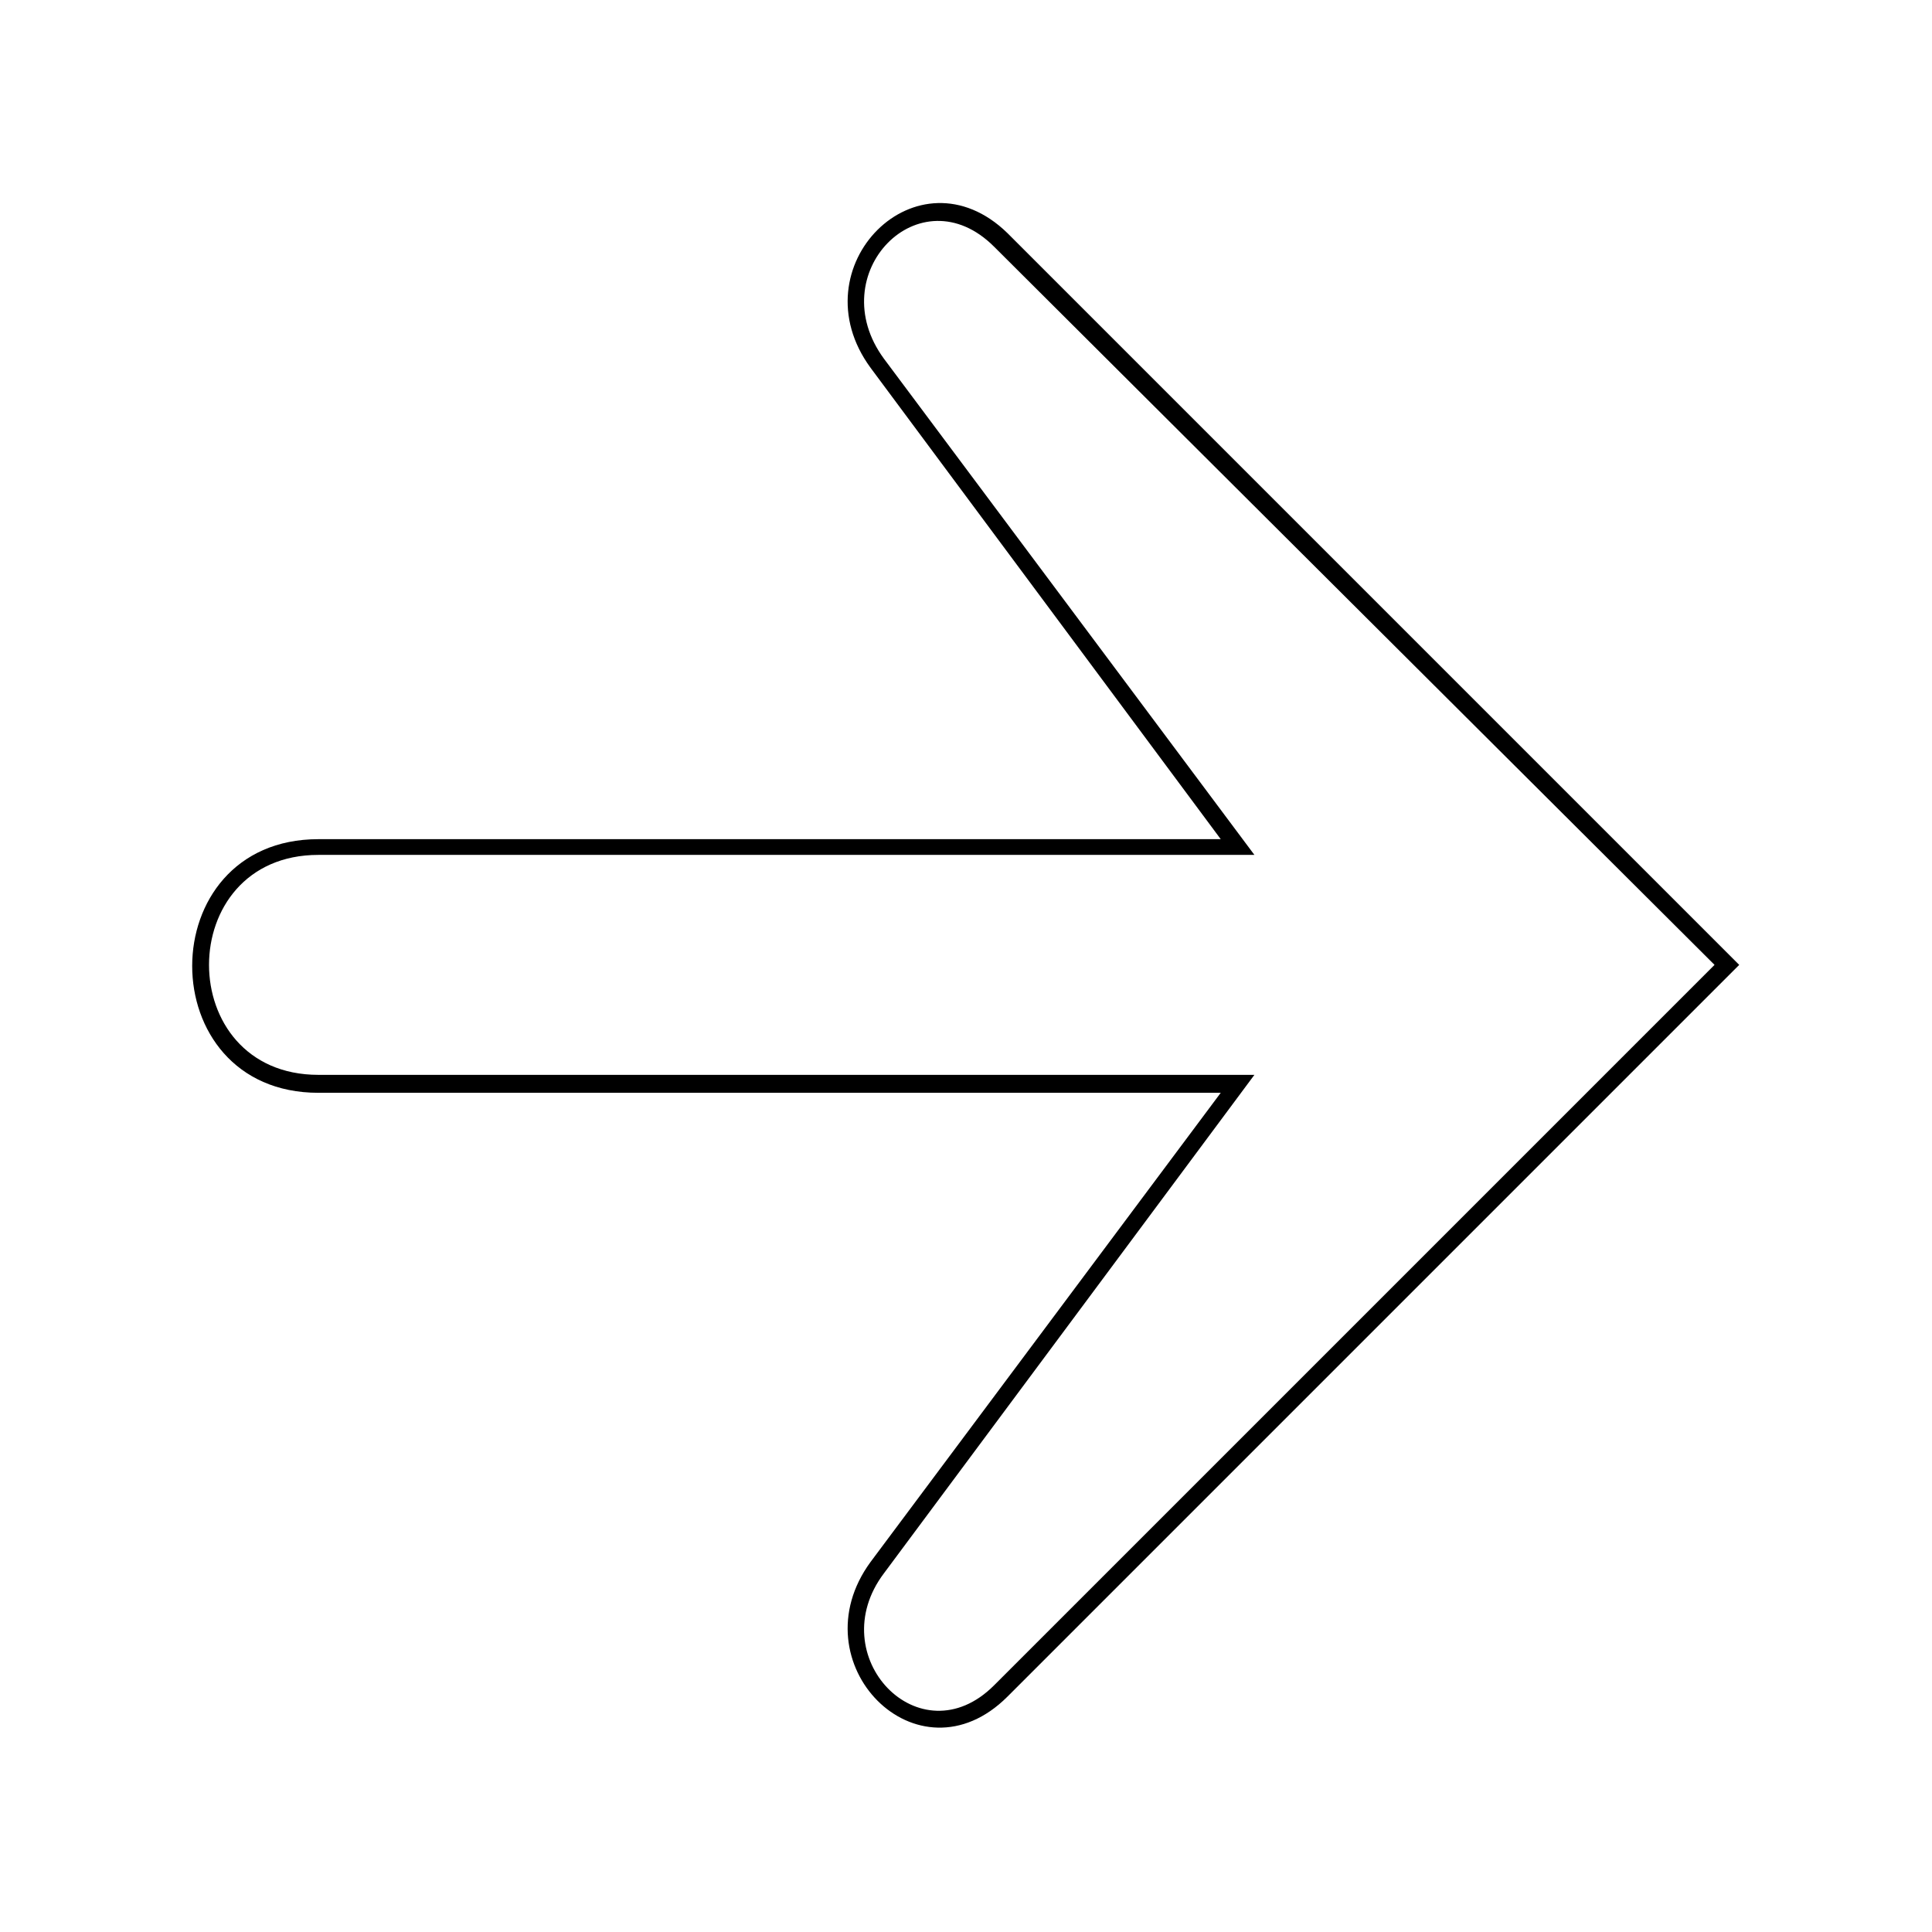 <?xml version="1.0" encoding="UTF-8"?>
<!-- The Best Svg Icon site in the world: iconSvg.co, Visit us! https://iconsvg.co -->
<svg fill="#000000" width="800px" height="800px" version="1.1" viewBox="144 144 512 512" xmlns="http://www.w3.org/2000/svg">
 <path d="m411 205.79c-23.793-23.199-55.914 8.922-36.285 35.688l92.793 124.91h-239.12c-44.609 0-44.609 67.215 0 67.215h239.12l-92.793 124.32c-19.629 26.766 12.492 59.48 36.285 35.688l193.91-193.91-193.91-193.91zm-3.57 3.57 190.94 190.34-190.94 190.94c-19.629 19.629-45.801-7.734-29.145-29.742l98.145-132.05h-248.04c-38.664 0-38.664-58.293 0-58.293h248.04l-98.145-131.45c-16.656-22.602 9.516-49.371 29.145-29.742z"/>
</svg>